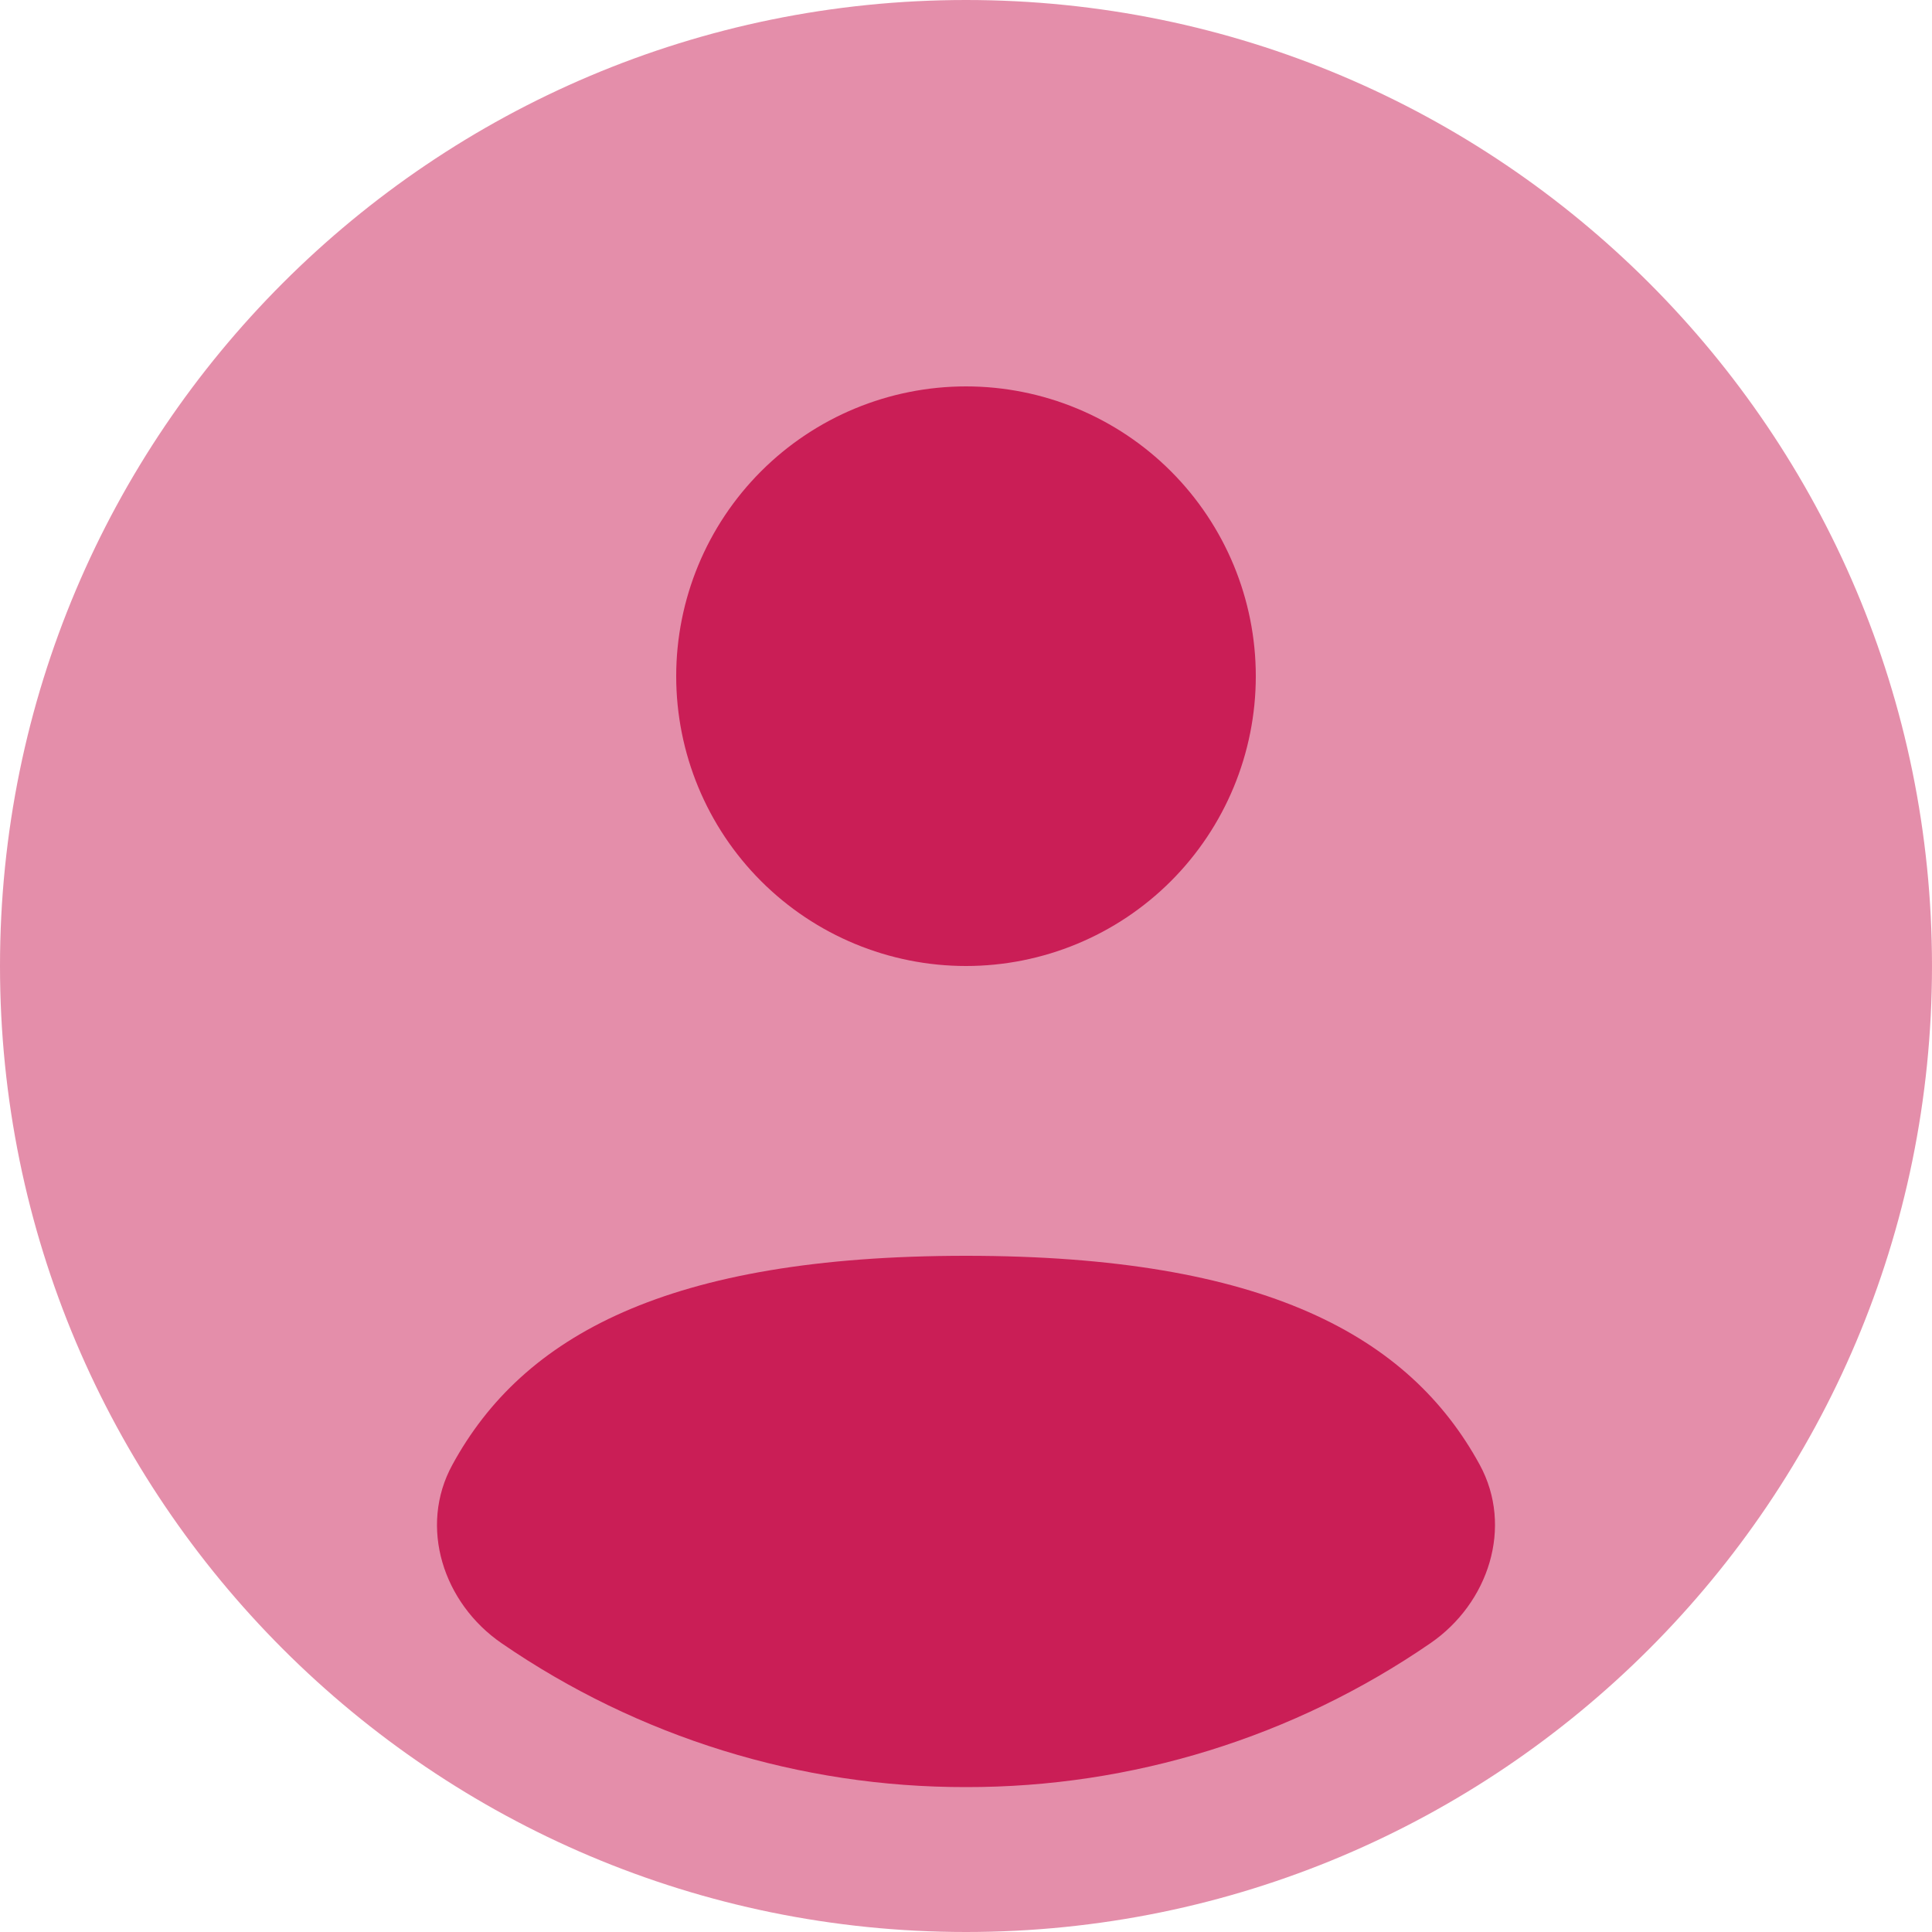 <svg xmlns="http://www.w3.org/2000/svg" width="150" height="150" viewBox="0 0 150 150" fill="none"><path opacity="0.5" d="M150 75C150 116.422 116.422 150 75 150C33.578 150 0 116.422 0 75C0 33.578 33.578 0 75 0C116.422 0 150 33.578 150 75Z" fill="#CA1E56"></path><path d="M111.052 127.582C100.446 134.876 87.872 138.771 75 138.75C62.128 138.771 49.554 134.876 38.947 127.582C34.417 124.47 32.483 118.545 35.123 113.723C40.575 103.725 51.825 97.5 75 97.5C98.175 97.5 109.425 103.725 114.885 113.723C117.51 118.545 115.582 124.47 111.052 127.582ZM75 75C80.967 75 86.69 72.629 90.91 68.41C95.129 64.19 97.5 58.467 97.5 52.5C97.5 46.533 95.129 40.81 90.91 36.59C86.69 32.37 80.967 30 75 30C69.033 30 63.31 32.37 59.09 36.59C54.87 40.81 52.5 46.533 52.5 52.5C52.5 58.467 54.87 64.19 59.09 68.41C63.31 72.629 69.033 75 75 75Z" fill="#CA1E56"></path></svg>